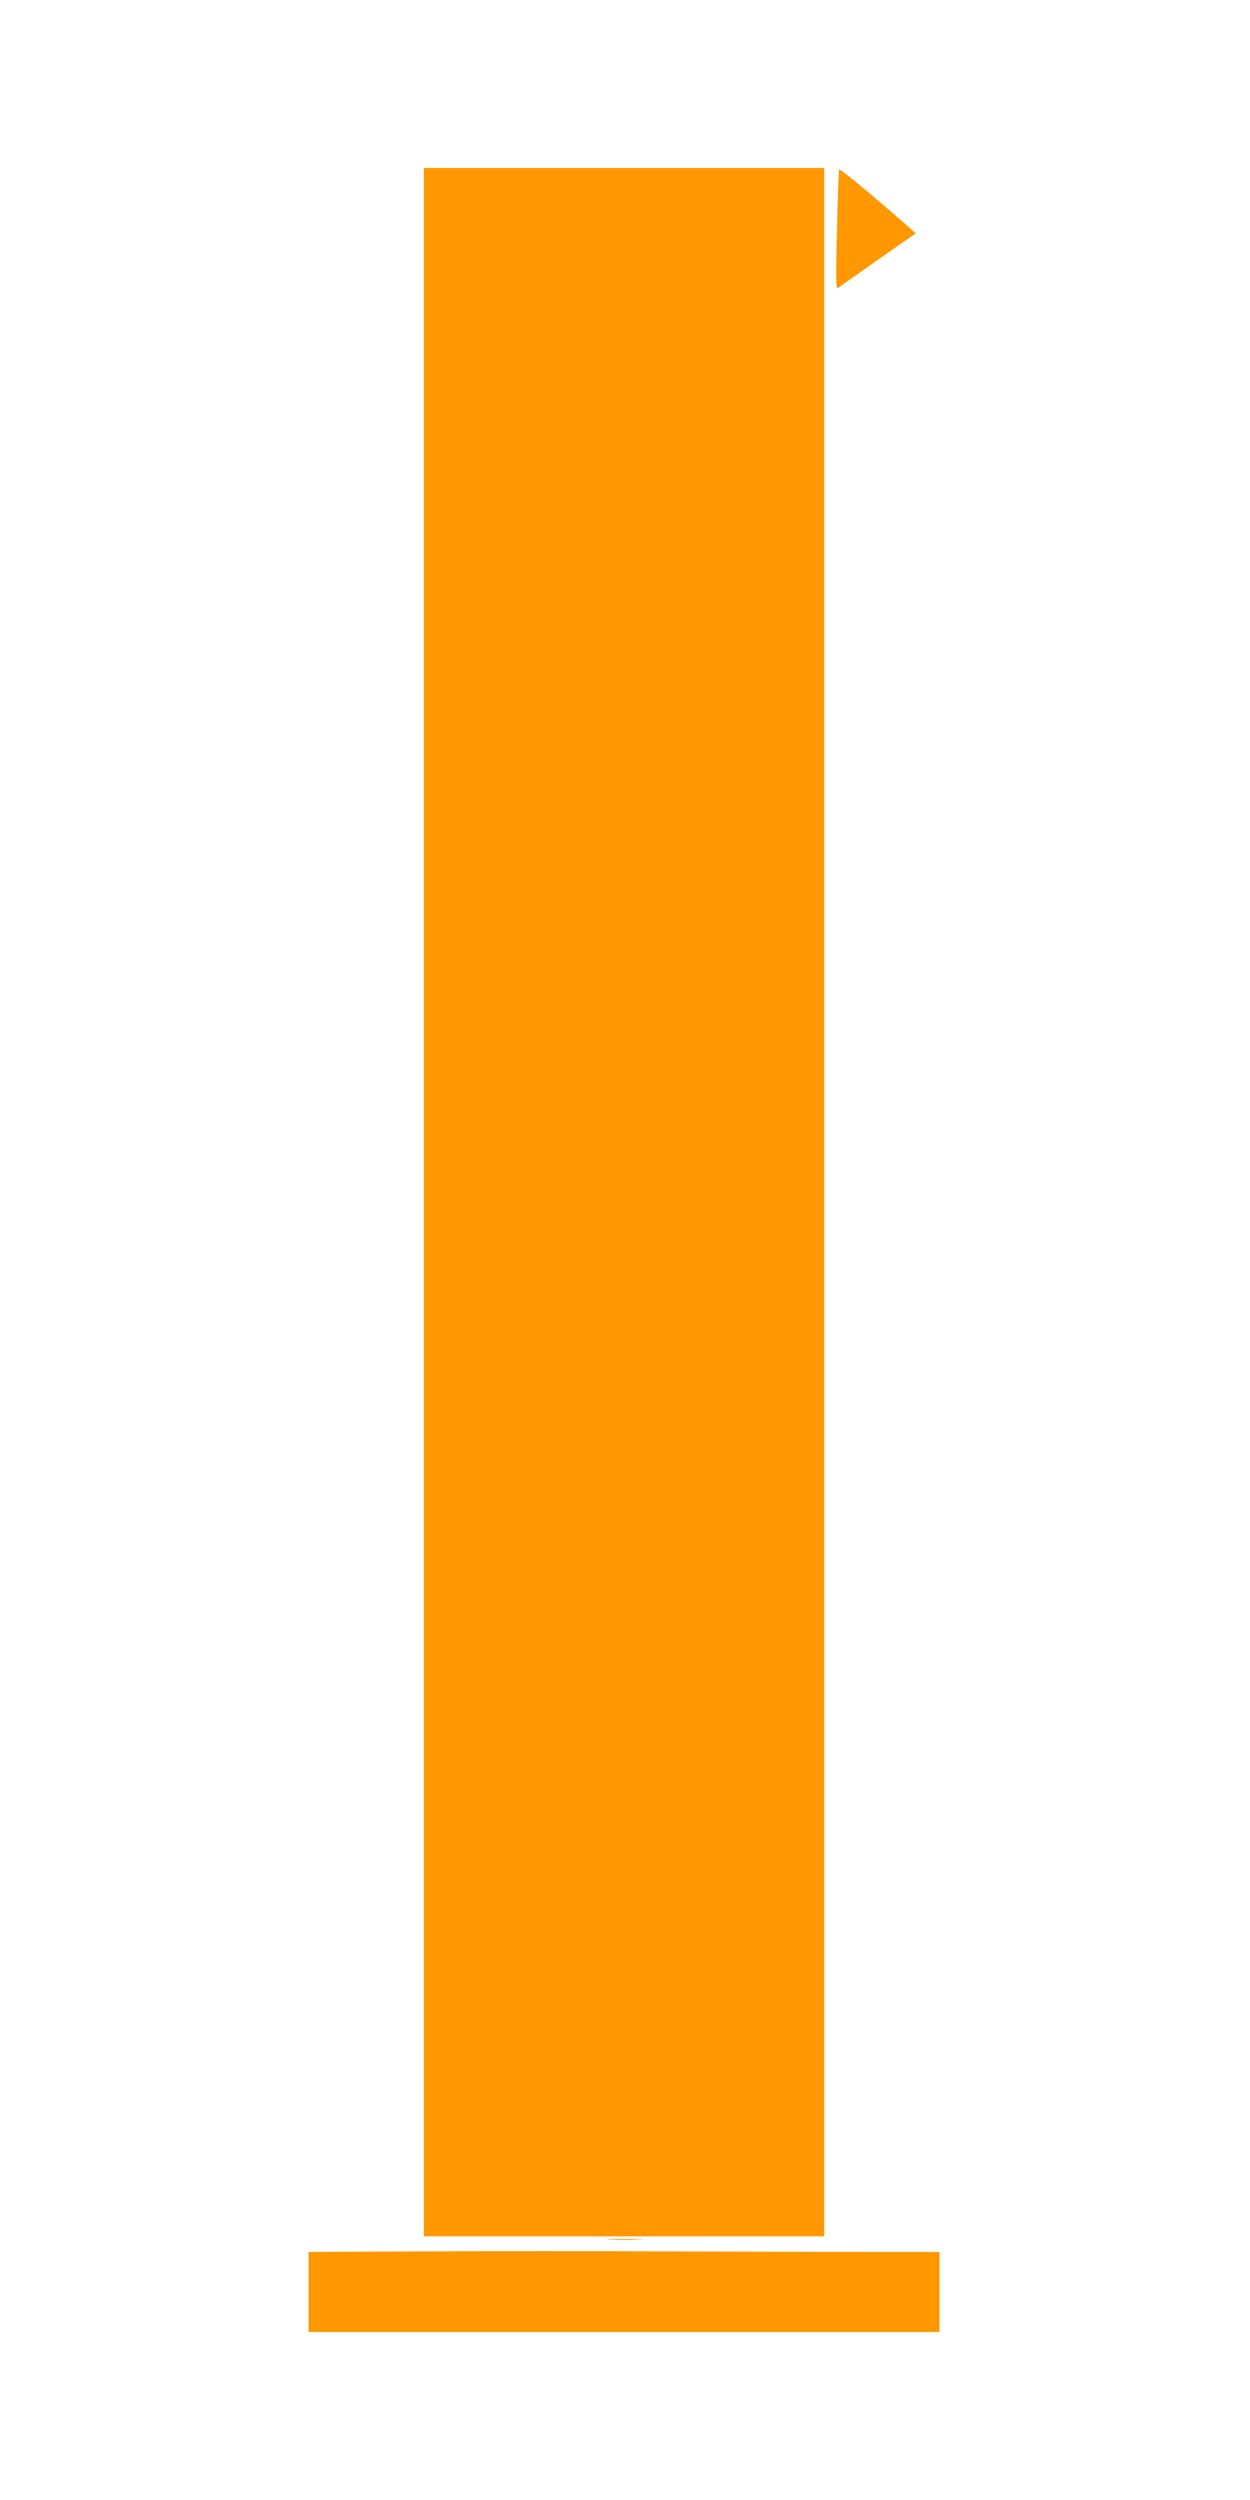 <?xml version="1.0" standalone="no"?>
<!DOCTYPE svg PUBLIC "-//W3C//DTD SVG 20010904//EN"
 "http://www.w3.org/TR/2001/REC-SVG-20010904/DTD/svg10.dtd">
<svg version="1.0" xmlns="http://www.w3.org/2000/svg"
 width="640pt" height="1280pt" viewBox="0 0 640 1280"
 preserveAspectRatio="xMidYMid meet">
<g transform="translate(0,1280) scale(0.1,-0.1)"
fill="#ff9800" stroke="none">
<path d="M2170 6645 l0 -5295 1025 0 1025 0 0 5295 0 5295 -1025 0 -1025 0 0
-5295z"/>
<path d="M4297 11932 c-3 -4 -8 -144 -12 -312 -6 -257 -5 -303 6 -294 8 6 100
71 204 144 105 73 191 134 193 135 1 1 -85 77 -192 168 -107 92 -197 163 -199
159z"/>
<path d="M3123 1333 c43 -2 110 -2 150 0 40 1 5 3 -78 3 -82 0 -115 -2 -72 -3z"/>
<path d="M2178 1273 l-598 -3 0 -205 0 -205 1615 0 1615 0 0 205 0 205 -373 0
c-206 0 -664 2 -1018 3 -354 2 -913 2 -1241 0z"/>
</g>
</svg>
